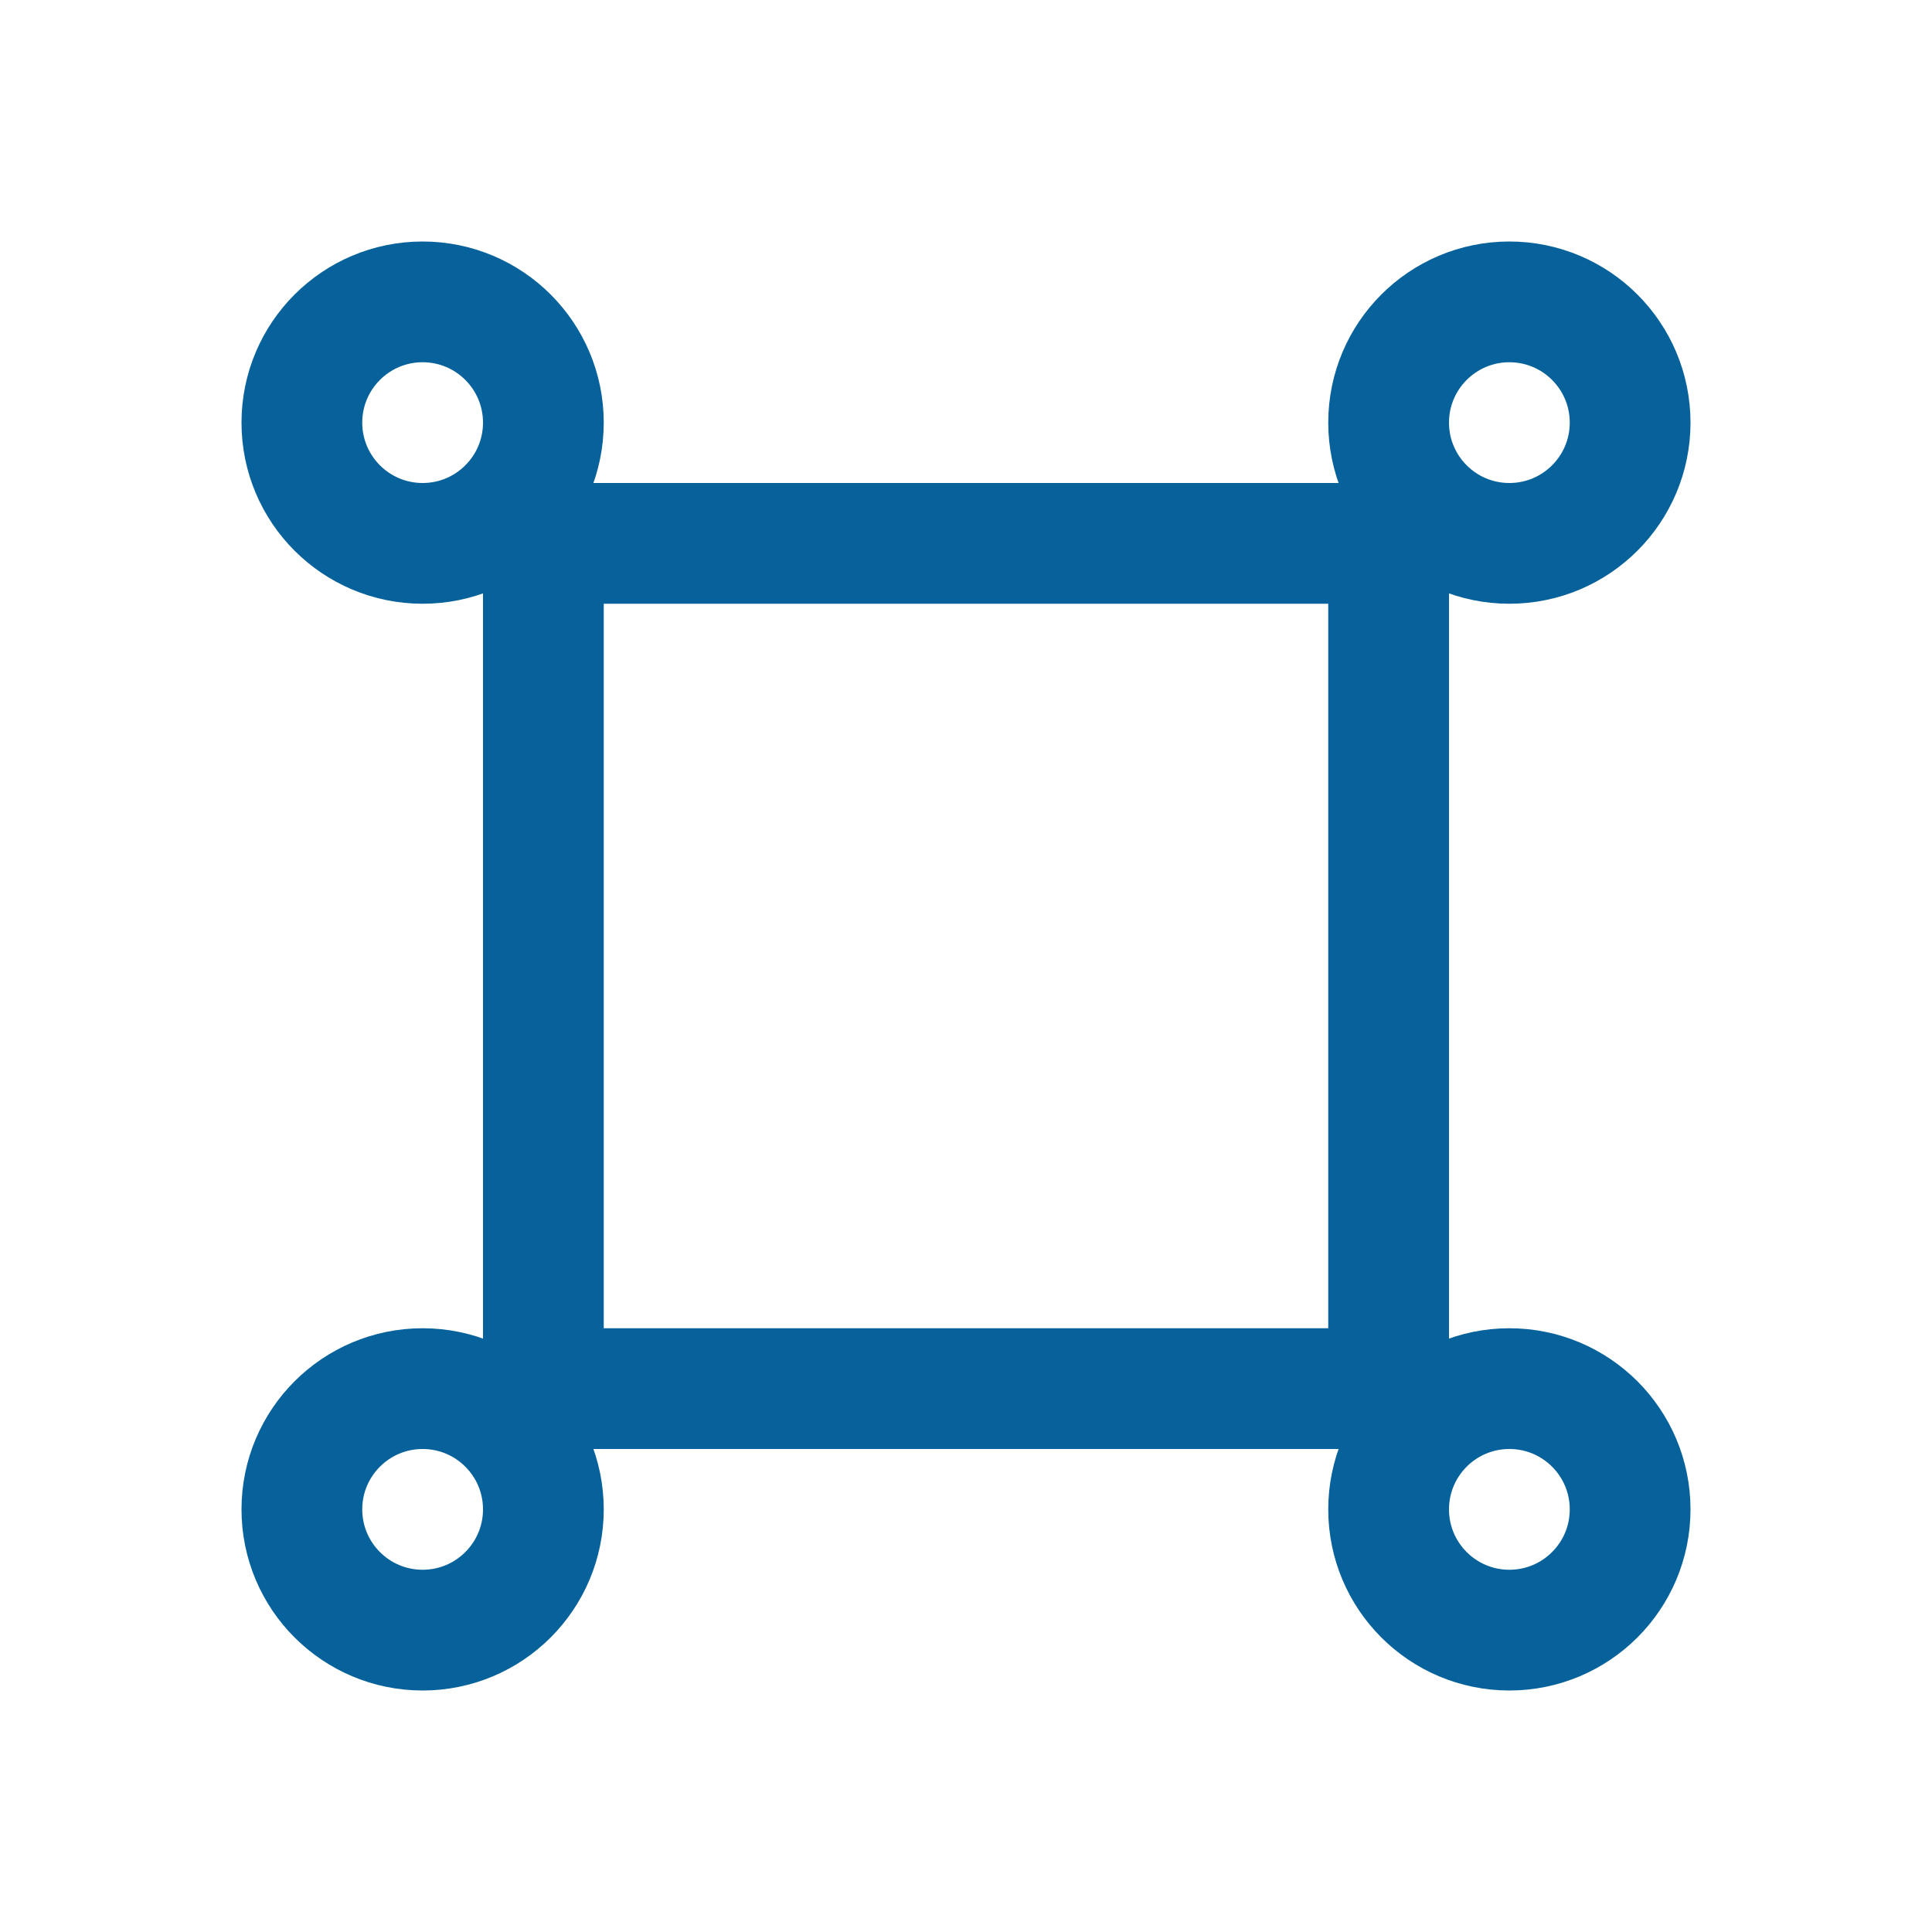 <?xml version="1.0" encoding="UTF-8"?>
<!-- Generator: Adobe Illustrator 28.3.0, SVG Export Plug-In . SVG Version: 6.00 Build 0)  -->
<svg xmlns="http://www.w3.org/2000/svg" xmlns:xlink="http://www.w3.org/1999/xlink" version="1.1" id="Layer_1" x="0px" y="0px" viewBox="0 0 16 16" style="enable-background:new 0 0 16 16;" xml:space="preserve">
<style type="text/css">
	.st0{fill:none;}
	.st1{fill:none;stroke:#07629B;}
</style>
<g id="Group_8_1_" transform="translate(-1397 -2364)">
	<g id="Rectangle_299_1_" transform="translate(1399 2366)">
		<rect x="2" y="2" class="st0" width="8" height="8"></rect>
		<rect x="2.5" y="2.5" class="st1" width="7" height="7"></rect>
	</g>
	<g id="Ellipse_25_1_" transform="translate(1397 2364)">
		<circle class="st0" cx="3.5" cy="3.5" r="1.5"></circle>
		<circle class="st1" cx="3.5" cy="3.5" r="1"></circle>
	</g>
	<g id="Ellipse_24_1_" transform="translate(1397 2373)">
		<circle class="st0" cx="3.5" cy="3.5" r="1.5"></circle>
		<circle class="st1" cx="3.5" cy="3.5" r="1"></circle>
	</g>
	<g id="Ellipse_23_1_" transform="translate(1406 2364)">
		<circle class="st0" cx="3.5" cy="3.5" r="1.5"></circle>
		<circle class="st1" cx="3.5" cy="3.5" r="1"></circle>
	</g>
	<g id="Ellipse_22_1_" transform="translate(1406 2373)">
		<circle class="st0" cx="3.5" cy="3.5" r="1.5"></circle>
		<circle class="st1" cx="3.5" cy="3.5" r="1"></circle>
	</g>
</g>
</svg>
